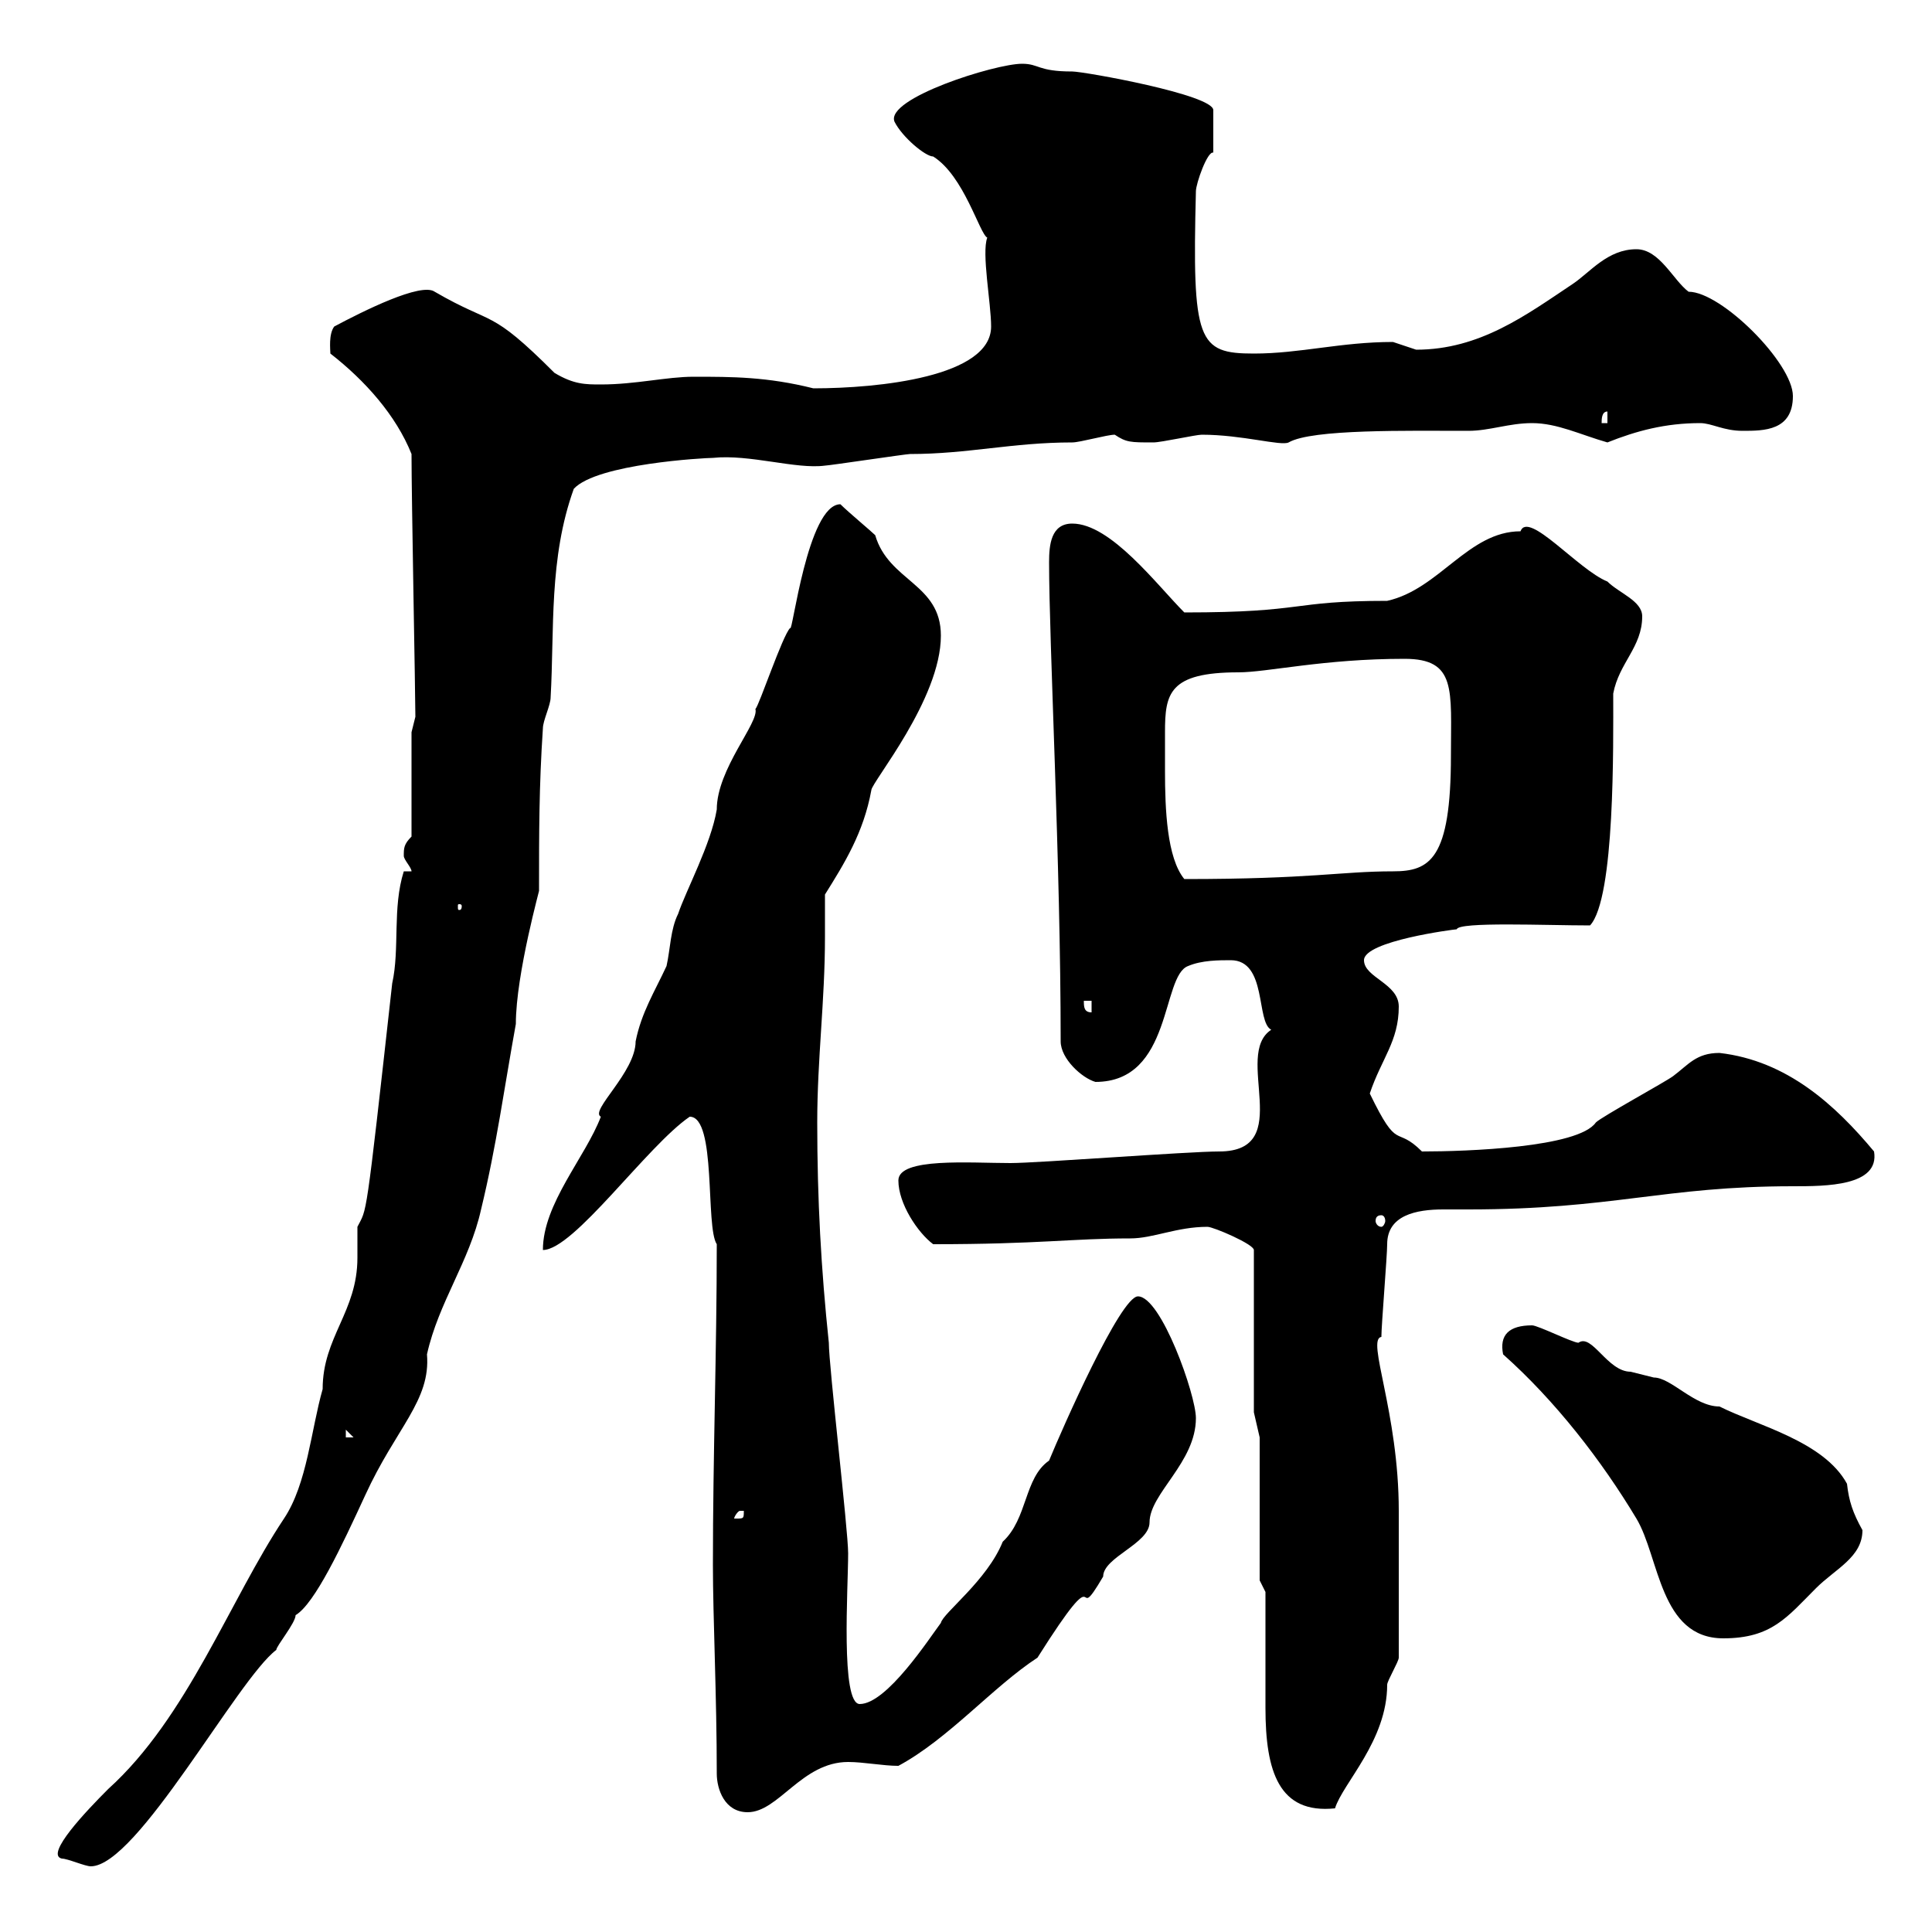 <svg xmlns="http://www.w3.org/2000/svg" xmlns:xlink="http://www.w3.org/1999/xlink" width="300" height="300"><path d="M9.60 288.60C10.50 288.60 13.20 289.80 14.10 289.80C21.30 289.80 36.90 260.70 42.90 256.20C42.90 255.60 45.90 252 45.90 250.80C48.90 249 53.10 240 56.70 232.20C61.50 221.70 66.90 217.50 66.30 210.30C68.10 202.20 72.90 195.90 74.70 187.80C77.10 177.90 78.30 168.90 80.10 159C80.10 151.20 84 137.40 83.70 138.30C83.70 129.30 83.70 122.10 84.30 113.10C84.30 111.90 85.50 109.50 85.50 108.30C86.10 97.80 85.20 86.70 89.10 75.90C92.70 72 109.50 71.10 110.70 71.10C116.40 70.50 123.60 72.90 128.10 72.30C128.70 72.30 140.70 70.50 141.30 70.50C150.30 70.50 157.20 68.70 166.50 68.70C167.70 68.70 171.90 67.50 173.10 67.50C174.90 68.70 175.50 68.70 179.10 68.70C180.30 68.70 185.70 67.50 186.60 67.50C192.90 67.50 198.90 69.30 200.10 68.70C203.70 66.60 218.70 66.90 228 66.90C231.30 66.90 234.30 65.70 237.90 65.70C241.80 65.70 245.40 67.50 249.60 68.70C254.10 66.90 258.60 65.70 264 65.70C265.80 65.70 267.60 66.90 270.60 66.90C273.90 66.90 278.40 66.90 278.40 61.50C278.40 56.40 267.30 45.30 262.20 45.30C259.80 43.50 257.70 38.70 254.10 38.70C249.60 38.70 246.90 42.30 244.20 44.10C237 48.90 229.80 54.30 219.90 54.30C219.90 54.30 216.30 53.10 216.30 53.10C208.20 53.10 201.90 54.90 194.70 54.90C186 54.90 185.10 53.10 185.70 29.70C185.70 28.50 187.50 23.40 188.40 23.70L188.40 17.10C188.40 14.70 168.30 11.10 166.50 11.10C161.10 11.10 161.40 9.90 158.70 9.90C154.50 9.90 137.40 15.30 138.90 18.90C140.10 21.30 143.70 24.30 144.90 24.30C149.70 27.30 152.10 36.30 153.30 36.90C152.40 39.30 153.90 47.10 153.90 50.70C153.90 58.50 136.50 60.30 126.30 60.30C119.10 58.50 113.70 58.50 107.70 58.50C103.50 58.50 98.70 59.70 93.30 59.70C90.90 59.70 89.10 59.70 86.10 57.90C75.90 47.70 76.80 50.70 67.50 45.30C65.40 43.80 56.40 48.30 51.90 50.70C51 51.90 51.30 54.30 51.30 54.90C56.70 59.10 61.50 64.50 63.90 70.50C63.90 77.40 64.50 108 64.50 111.30C64.50 111.30 63.90 113.70 63.90 113.70L63.90 129.90C62.70 131.10 62.70 131.70 62.70 132.90C62.70 133.50 63.90 134.70 63.90 135.30L62.70 135.30C60.90 141 62.10 147.30 60.90 152.70C56.70 190.50 57 187.50 55.50 190.50C55.50 191.40 55.50 193.50 55.50 195.30C55.50 203.70 50.10 207.60 50.10 215.70C48.30 222 47.70 230.40 44.10 235.80C35.70 248.40 29.10 266.70 16.80 277.80C13.50 281.10 6.90 288 9.60 288.60ZM110.70 243C110.70 251.10 111.30 263.40 111.30 275.40C111.30 277.80 112.50 281.40 116.10 281.40C120.90 281.40 124.50 273.60 131.70 273.60C134.10 273.60 137.10 274.20 139.50 274.20C147.30 270 154.20 261.90 161.10 257.40C171.90 240.30 166.20 253.50 171.30 244.80C171.30 241.80 178.50 239.70 178.50 236.40C178.50 231.90 185.70 227.10 185.70 220.20C185.70 216.60 180.30 201.30 176.70 201.30C174 201.30 165 221.70 162.90 226.80C159 229.50 159.60 235.80 155.70 239.40C153.30 245.40 146.40 250.50 146.10 252C144.30 254.40 137.70 264.60 133.50 264.60C130.50 264.60 131.70 246.60 131.70 241.20C131.70 237.60 128.70 212.10 128.70 208.50C127.50 197.10 126.90 186.30 126.90 174.30C126.90 164.40 128.10 155.40 128.10 145.50C128.10 143.10 128.10 141 128.10 138.90C131.10 134.10 134.10 129.30 135.30 122.70C135.30 121.50 146.10 108.60 146.10 98.70C146.10 90.60 138 90.30 135.90 83.10C135.30 82.50 131.70 79.50 130.50 78.30C125.40 78.30 123 98.70 122.70 97.50C121.50 98.70 117.90 109.50 117.30 110.10C117.90 112.20 111.30 119.40 111.30 125.70C110.40 131.10 106.50 138.30 105.30 141.90C104.10 144.30 104.10 147.30 103.50 150C101.70 153.90 99.60 157.20 98.70 161.70C98.70 166.50 91.50 172.50 93.30 173.40C90.90 179.70 84.30 186.90 84.30 194.10C89.10 194.10 100.50 177.90 107.10 173.40C111.30 173.40 109.50 190.50 111.30 193.20C111.30 209.70 110.70 225.90 110.70 243ZM196.50 247.20C196.50 250.20 196.50 262.80 196.50 265.20C196.50 275.10 198.60 281.70 207.30 280.80C208.50 276.90 215.40 270.30 215.40 261.60C215.40 261 217.20 258 217.20 257.40C217.20 248.70 217.20 240 217.20 234.60C217.20 219.30 212.10 207.90 214.50 207.60C214.50 205.80 215.40 195 215.40 193.20C215.40 188.70 219.90 187.80 224.10 187.80C225.60 187.80 227.10 187.80 228 187.80C250.50 187.80 258.30 184.20 278.40 184.20C283.50 184.20 291.90 184.20 291 178.80C285 171.60 277.50 164.70 267 163.50C263.40 163.50 262.20 165.30 259.80 167.10C258.60 168 248.70 173.40 247.80 174.30C245.10 178.20 227.70 178.80 220.80 178.80C216.60 174.60 217.20 179.10 212.70 169.80C214.50 164.40 217.20 161.70 217.20 156.30C217.20 152.70 211.80 151.80 211.80 149.10C211.80 146.10 225.90 144.30 226.20 144.30C226.50 143.10 240 143.70 246.90 143.70C250.80 139.50 250.50 115.50 250.50 107.70C251.40 102.90 255 100.50 255 95.70C255 93.30 251.40 92.10 249.60 90.30C245.10 88.50 237.30 79.20 236.10 82.50C228 82.50 223.50 91.50 215.40 93.30C200.10 93.30 203.10 95.10 183.90 95.10C179.70 90.90 172.50 81.30 166.50 81.30C163.20 81.30 162.90 84.60 162.90 87.30C162.90 99.90 164.70 134.10 164.70 161.70C164.70 164.40 168 167.40 170.10 168C182.10 168 180.30 151.50 184.50 150C186.60 149.10 189.30 149.10 191.10 149.10C196.80 149.10 195 158.70 197.40 159.90C191.40 163.80 201.30 178.80 189.30 178.80C184.50 178.80 161.10 180.60 156.90 180.60C150.60 180.60 139.50 179.70 139.50 183.30C139.50 186.90 142.50 191.40 144.90 193.20C161.40 193.20 166.50 192.30 175.50 192.30C179.10 192.30 182.70 190.50 187.50 190.50C188.40 190.50 194.70 193.20 194.70 194.10L194.70 219.30L195.60 223.20L195.60 245.40ZM233.40 210.30C241.50 217.50 248.70 226.80 254.10 235.80C257.70 241.80 257.70 254.40 267.60 254.40C275.10 254.40 277.50 251.10 282 246.60C285 243.60 289.20 241.80 289.20 237.60C287.70 234.90 287.10 233.10 286.80 230.40C283.20 223.80 273 221.40 267 218.40C263.10 218.40 259.50 213.90 256.80 213.90C256.80 213.90 253.20 213 253.20 213C249.60 213 247.20 207 245.10 208.50C244.20 208.50 238.80 205.80 237.90 205.80C234.30 205.80 232.80 207.30 233.40 210.30ZM115.50 234.60C115.50 235.80 115.50 235.80 114.30 235.80C114 235.80 114 235.80 114 235.80C114 235.50 114.60 234.60 114.90 234.60C115.50 234.60 115.50 234.60 115.50 234.60ZM53.70 222L54.90 223.20L53.70 223.20ZM214.50 188.70C214.80 188.70 215.10 189 215.10 189.60C215.10 189.90 214.80 190.50 214.50 190.50C213.90 190.50 213.60 189.90 213.60 189.60C213.60 189 213.90 188.70 214.50 188.70ZM168.30 155.40L169.50 155.40L169.50 157.20C168.30 157.20 168.30 156.30 168.30 155.40ZM71.70 140.70C71.70 141.30 71.40 141.30 71.40 141.30C71.10 141.30 71.10 141.30 71.10 140.70C71.10 140.40 71.10 140.40 71.40 140.40C71.40 140.40 71.70 140.40 71.70 140.70ZM180.90 113.70C180.90 107.70 181.50 104.40 192.30 104.40C196.80 104.40 205.50 102.30 218.10 102.30C226.20 102.30 225.30 107.10 225.30 117.30C225.30 133.50 222 135.30 216.30 135.30C208.20 135.30 203.70 136.50 183.90 136.50C181.20 133.20 180.90 125.70 180.90 119.70C180.90 117.30 180.90 115.20 180.90 113.70ZM249.60 63.90L249.60 65.70L248.70 65.70C248.70 65.10 248.70 63.90 249.60 63.90Z"/></svg>